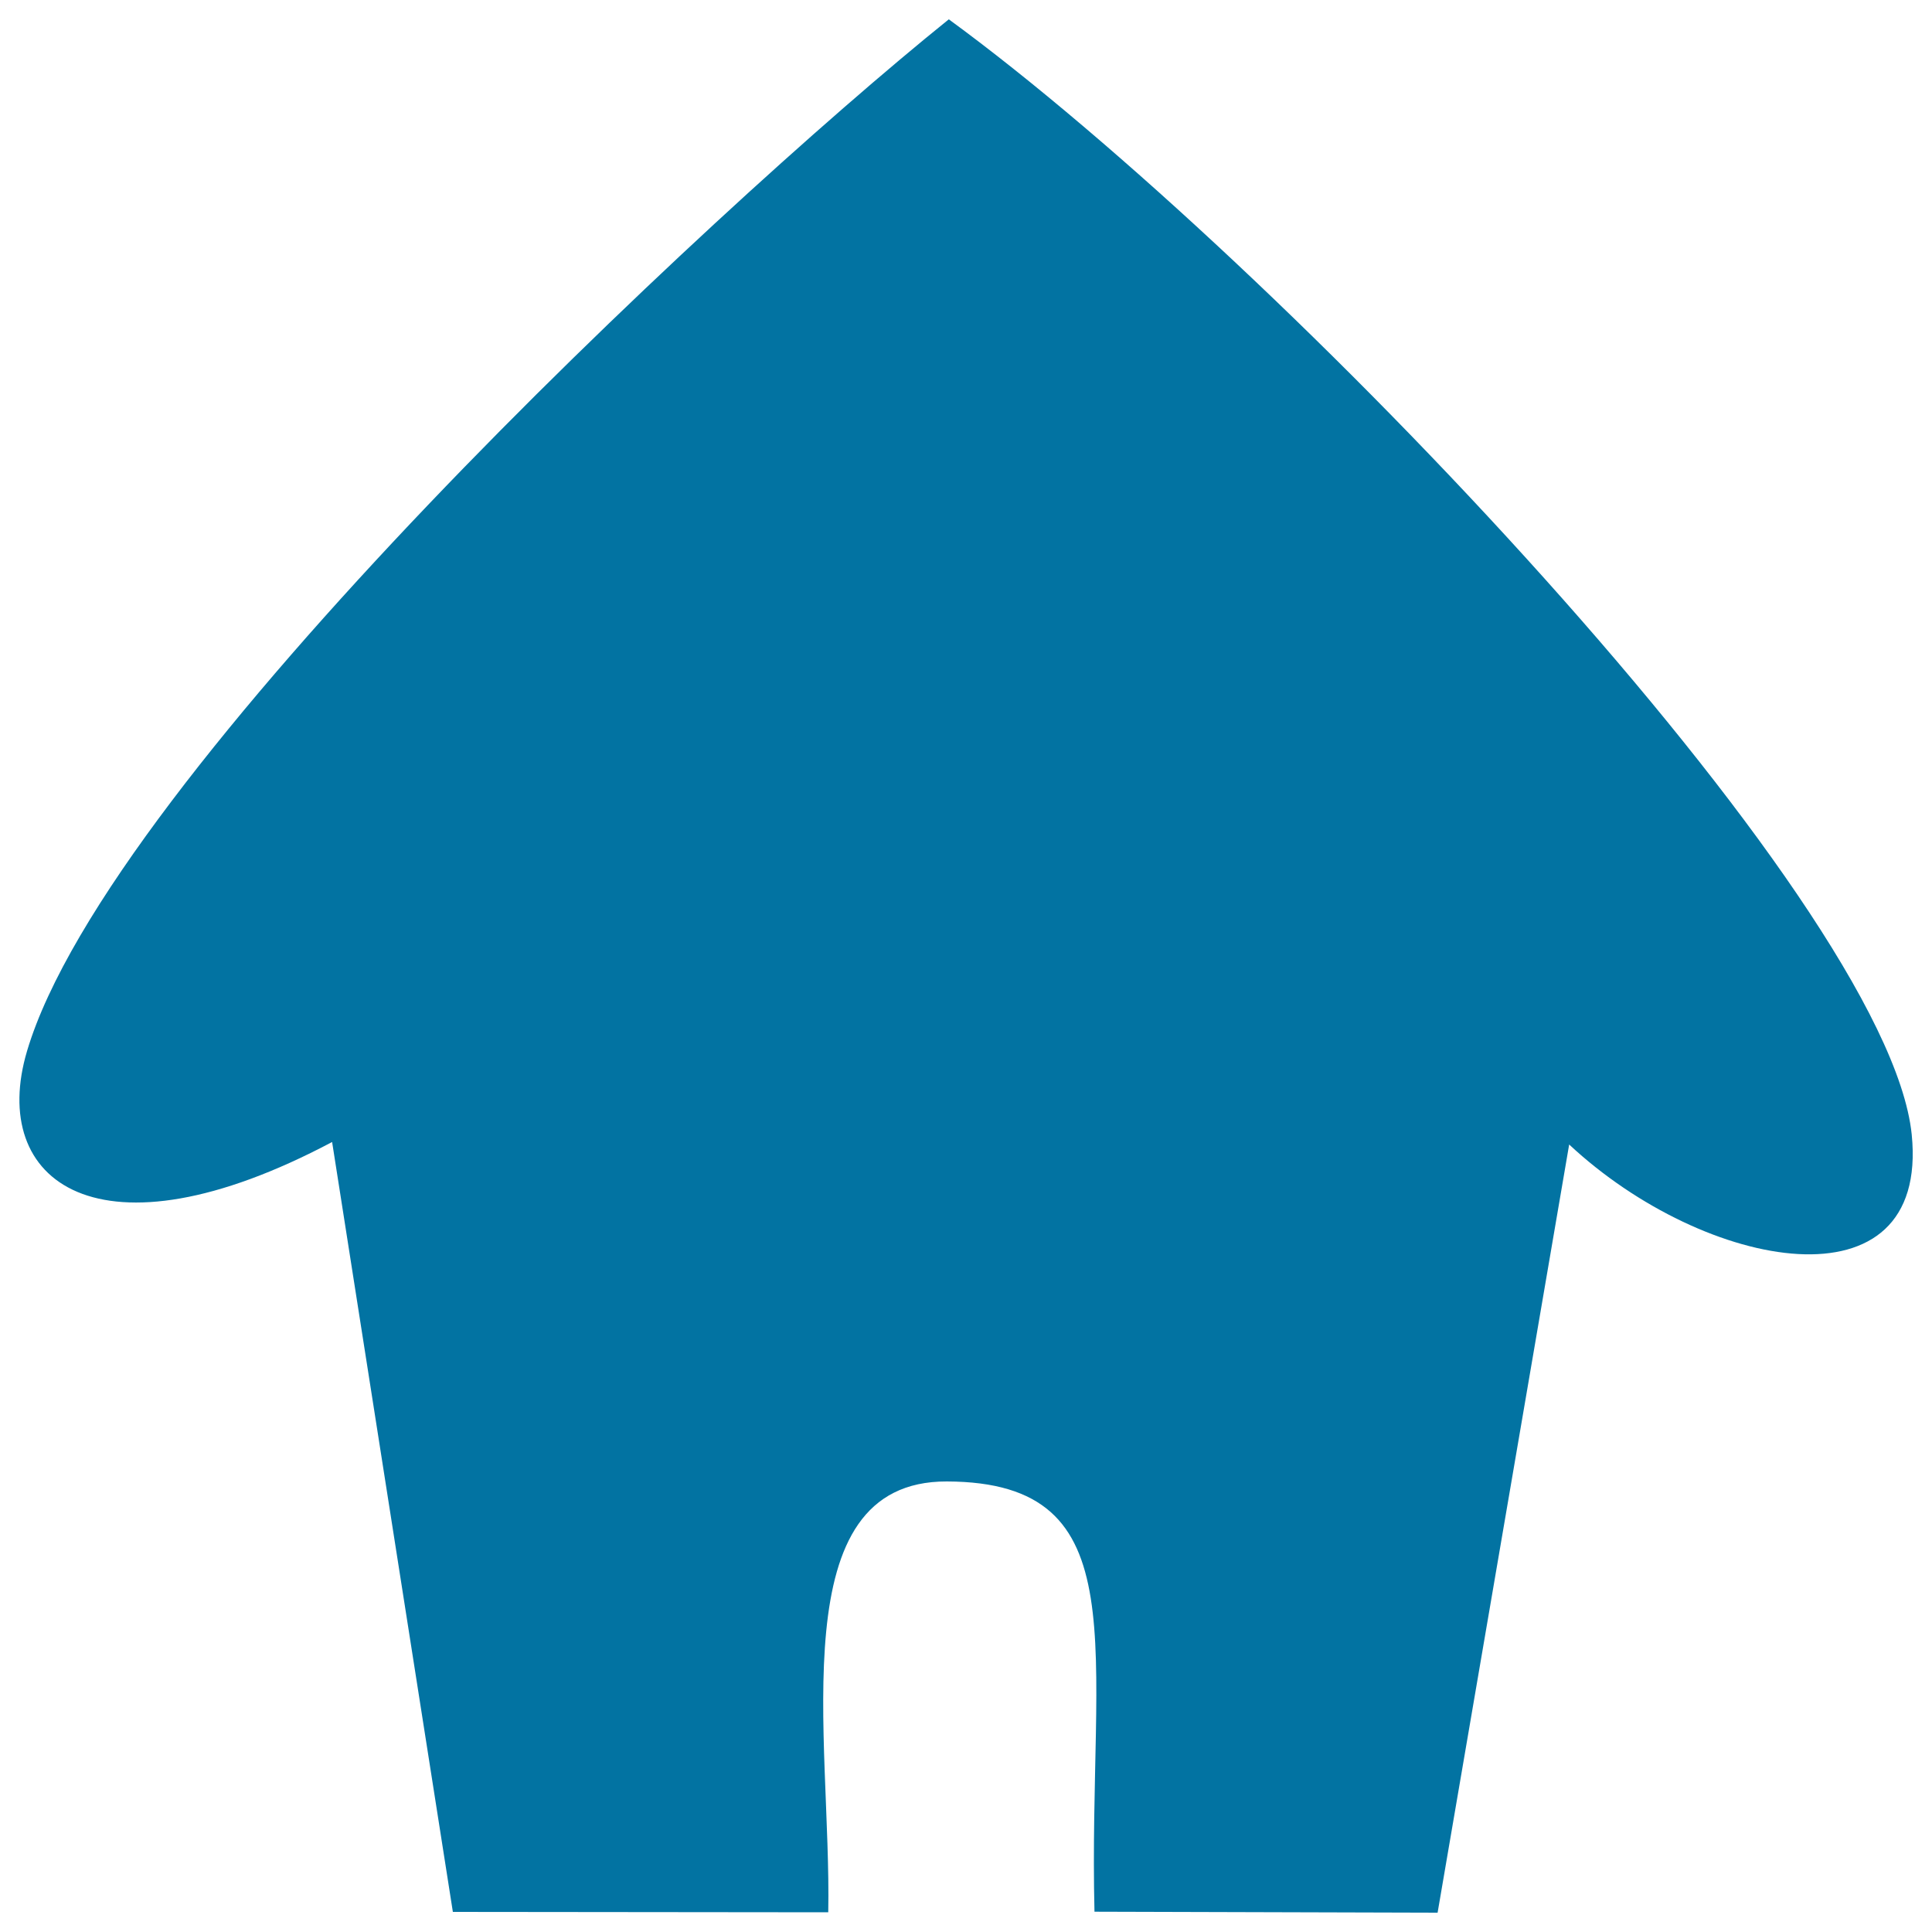 <svg xmlns="http://www.w3.org/2000/svg" viewBox="0 0 1000 1000" style="fill:#0273a2">
<title>Home Copy SVG icon</title>
<path d="M490.1,766.8c100,0.3,73.1,86.5,76.4,222.7l177.6,0.5l68.1-397.6c70.4,65.7,186.6,87.2,177.3-5.2C977,465.2,661.6,134.6,491.1,10C366.4,110.4,56.3,401.6,14,544c-20.1,67.6,37,111.2,157.9,47.1l62.5,398.5l194.3,0.2C430.4,899.8,403.7,766.5,490.1,766.8L490.1,766.8L490.1,766.8z"/><path d="M489.8,243.7c50.3,0,91.1,40.7,91.1,90.9c0,50.2-40.8,90.9-91.1,90.9c-50.3,0-91.1-40.7-91.1-90.9C398.7,284.5,439.5,243.7,489.8,243.7z"/>
</svg>